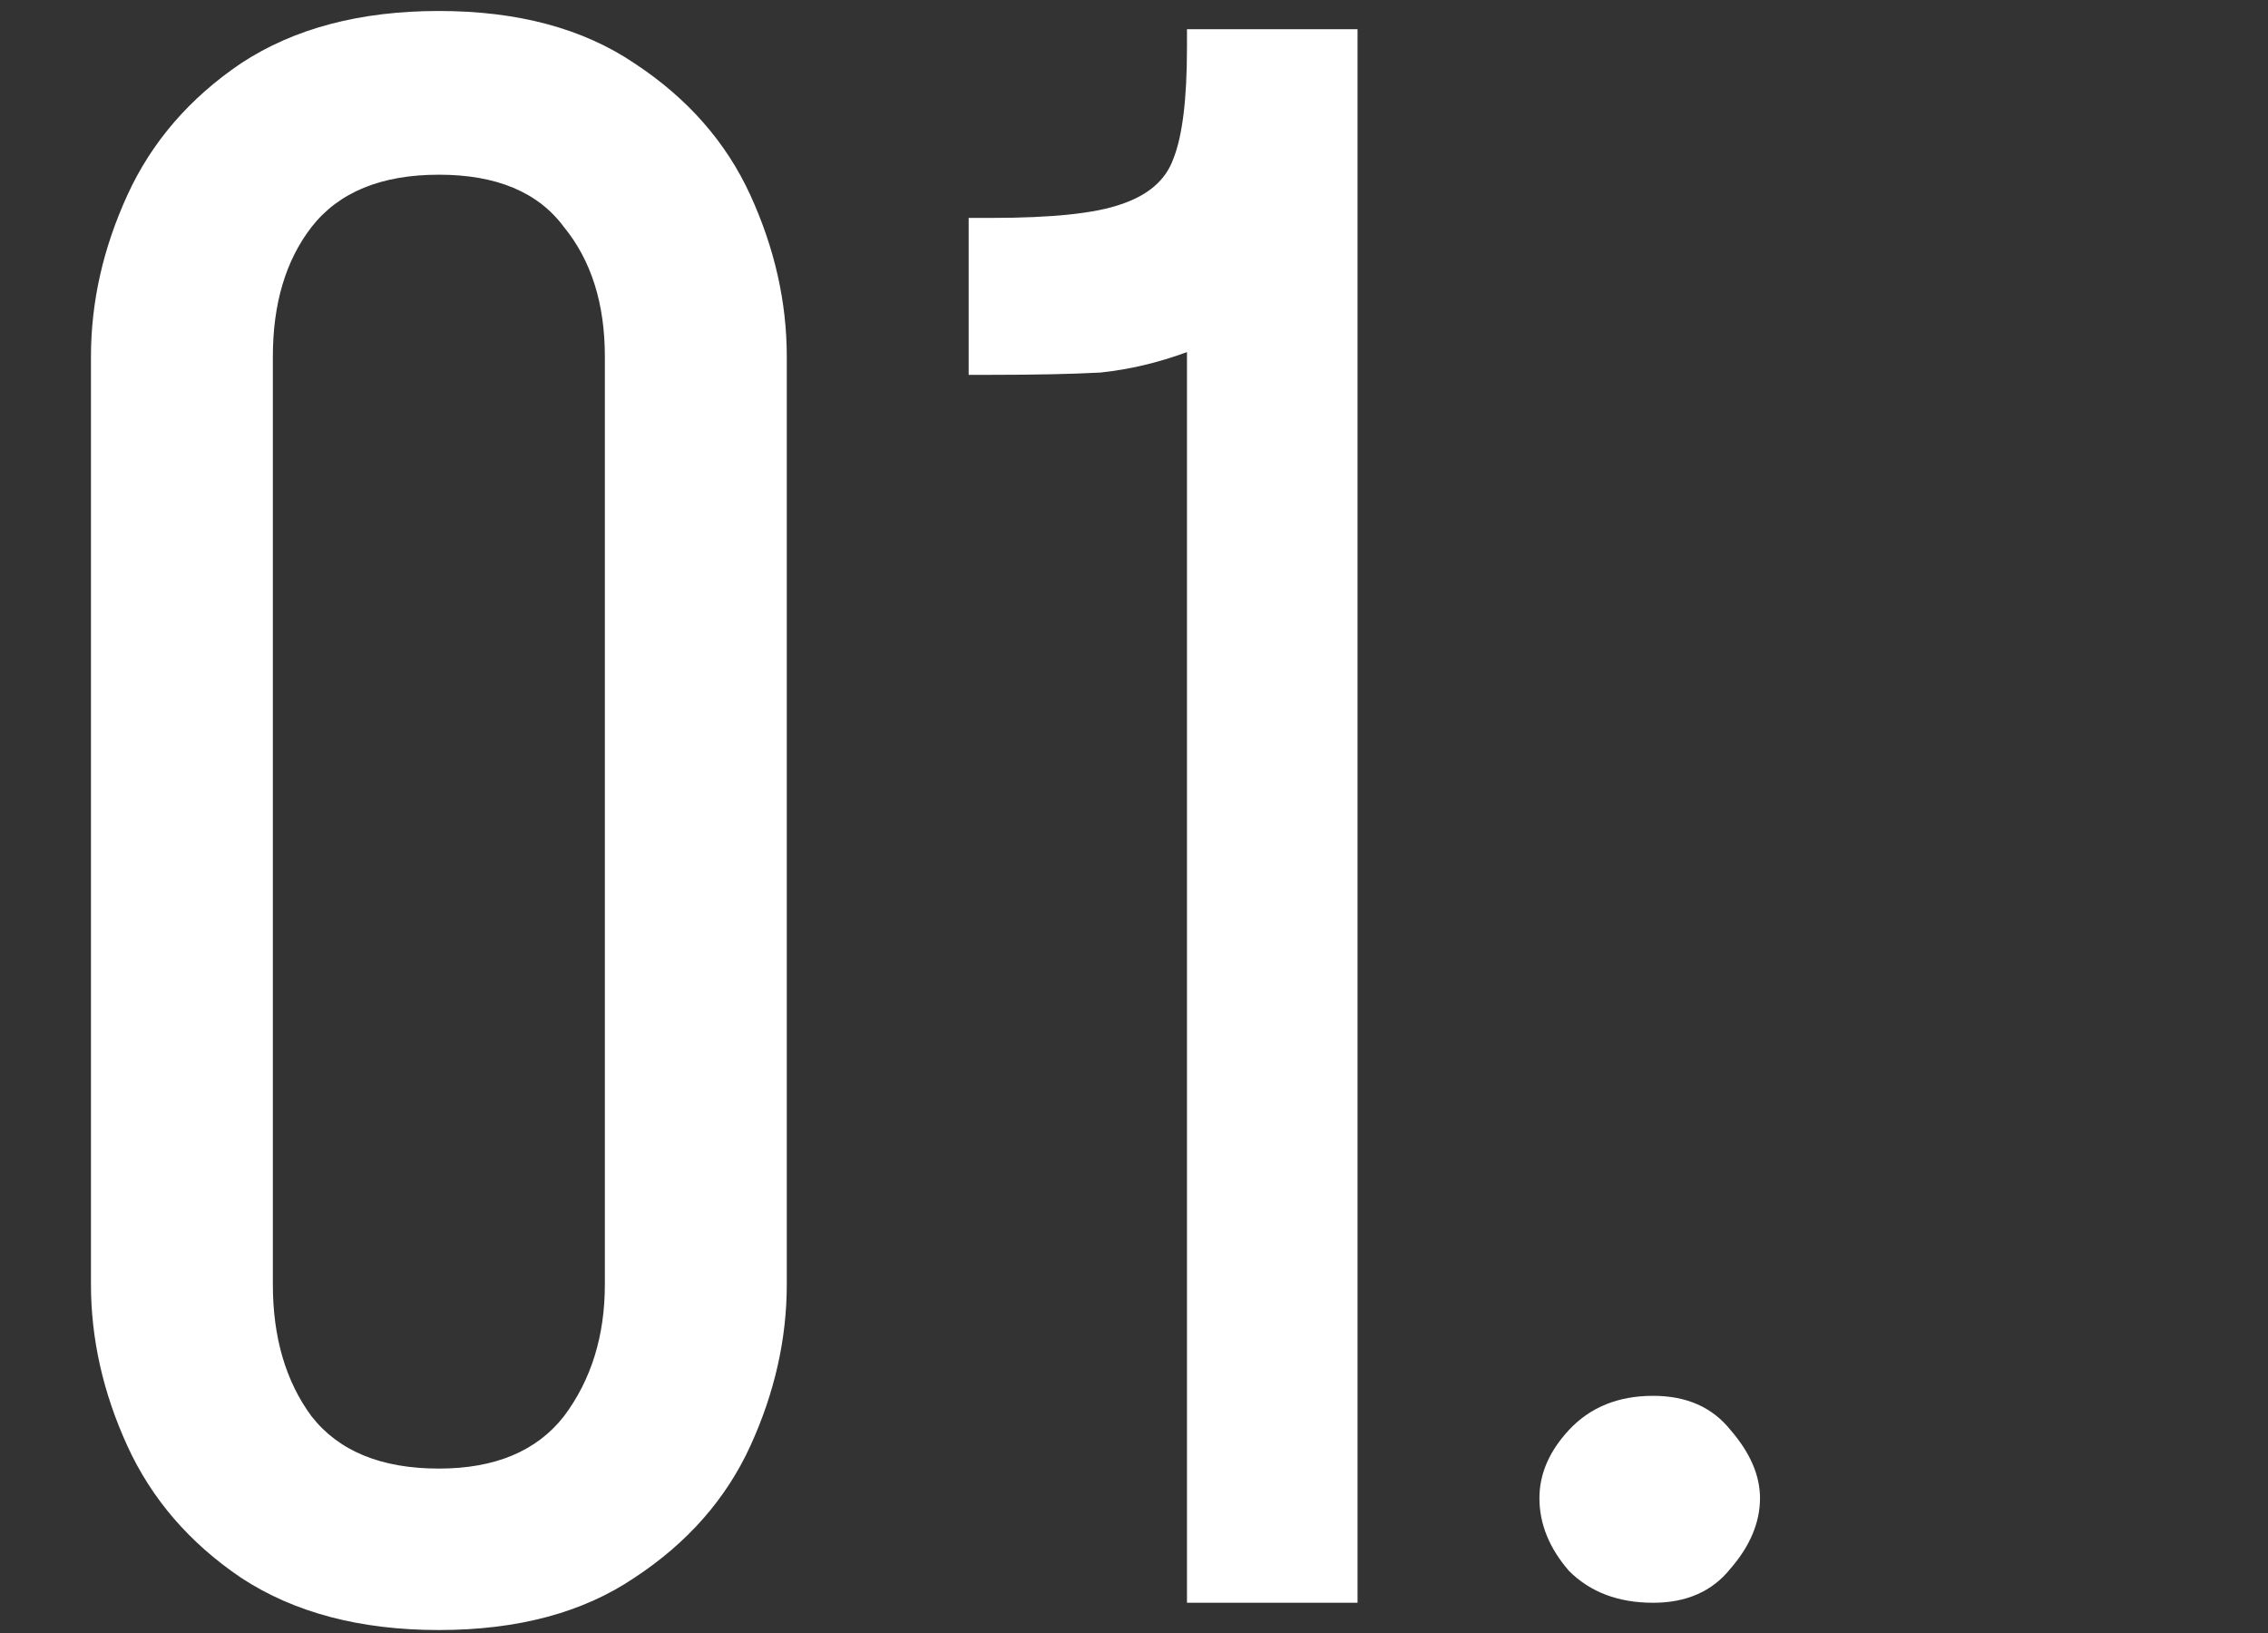 <?xml version="1.0" encoding="UTF-8"?> <svg xmlns="http://www.w3.org/2000/svg" width="75" height="54" viewBox="0 0 75 54" fill="none"><rect x="0" y="0" width="75" height="54" fill="#333333" stroke="none"/> <path d="M3.008 42.473V11.793C3.008 9.988 3.409 8.209 4.211 6.454C5.013 4.7 6.266 3.246 7.971 2.093C9.725 0.94 11.906 0.363 14.513 0.363C17.119 0.363 19.275 0.94 20.98 2.093C22.734 3.246 24.012 4.7 24.814 6.454C25.616 8.209 26.018 9.988 26.018 11.793V42.473C26.018 44.277 25.616 46.057 24.814 47.812C24.012 49.566 22.734 51.02 20.98 52.173C19.275 53.326 17.119 53.902 14.513 53.902C11.906 53.902 9.725 53.326 7.971 52.173C6.266 51.02 5.013 49.566 4.211 47.812C3.409 46.057 3.008 44.277 3.008 42.473ZM20.002 42.473V11.793C20.002 10.038 19.551 8.61 18.648 7.507C17.796 6.354 16.418 5.777 14.513 5.777C12.608 5.777 11.204 6.354 10.302 7.507C9.45 8.61 9.023 10.038 9.023 11.793V42.473C9.023 44.227 9.45 45.681 10.302 46.834C11.204 47.987 12.608 48.563 14.513 48.563C16.367 48.563 17.746 47.987 18.648 46.834C19.551 45.631 20.002 44.177 20.002 42.473ZM39.252 53V11.643C38.3 11.993 37.347 12.219 36.395 12.319C35.442 12.37 34.239 12.395 32.785 12.395H32.033V7.206H32.785C34.79 7.206 36.219 7.056 37.071 6.755C37.974 6.454 38.55 5.953 38.801 5.251C39.102 4.499 39.252 3.271 39.252 1.566V0.965H44.892V53H39.252ZM57.224 51.872C56.622 52.624 55.77 53 54.667 53C53.514 53 52.587 52.649 51.885 51.947C51.233 51.195 50.907 50.393 50.907 49.541C50.907 48.739 51.233 47.987 51.885 47.285C52.587 46.533 53.514 46.157 54.667 46.157C55.77 46.157 56.622 46.533 57.224 47.285C57.875 48.037 58.201 48.789 58.201 49.541C58.201 50.343 57.875 51.12 57.224 51.872Z" fill="white"></path> </svg> 